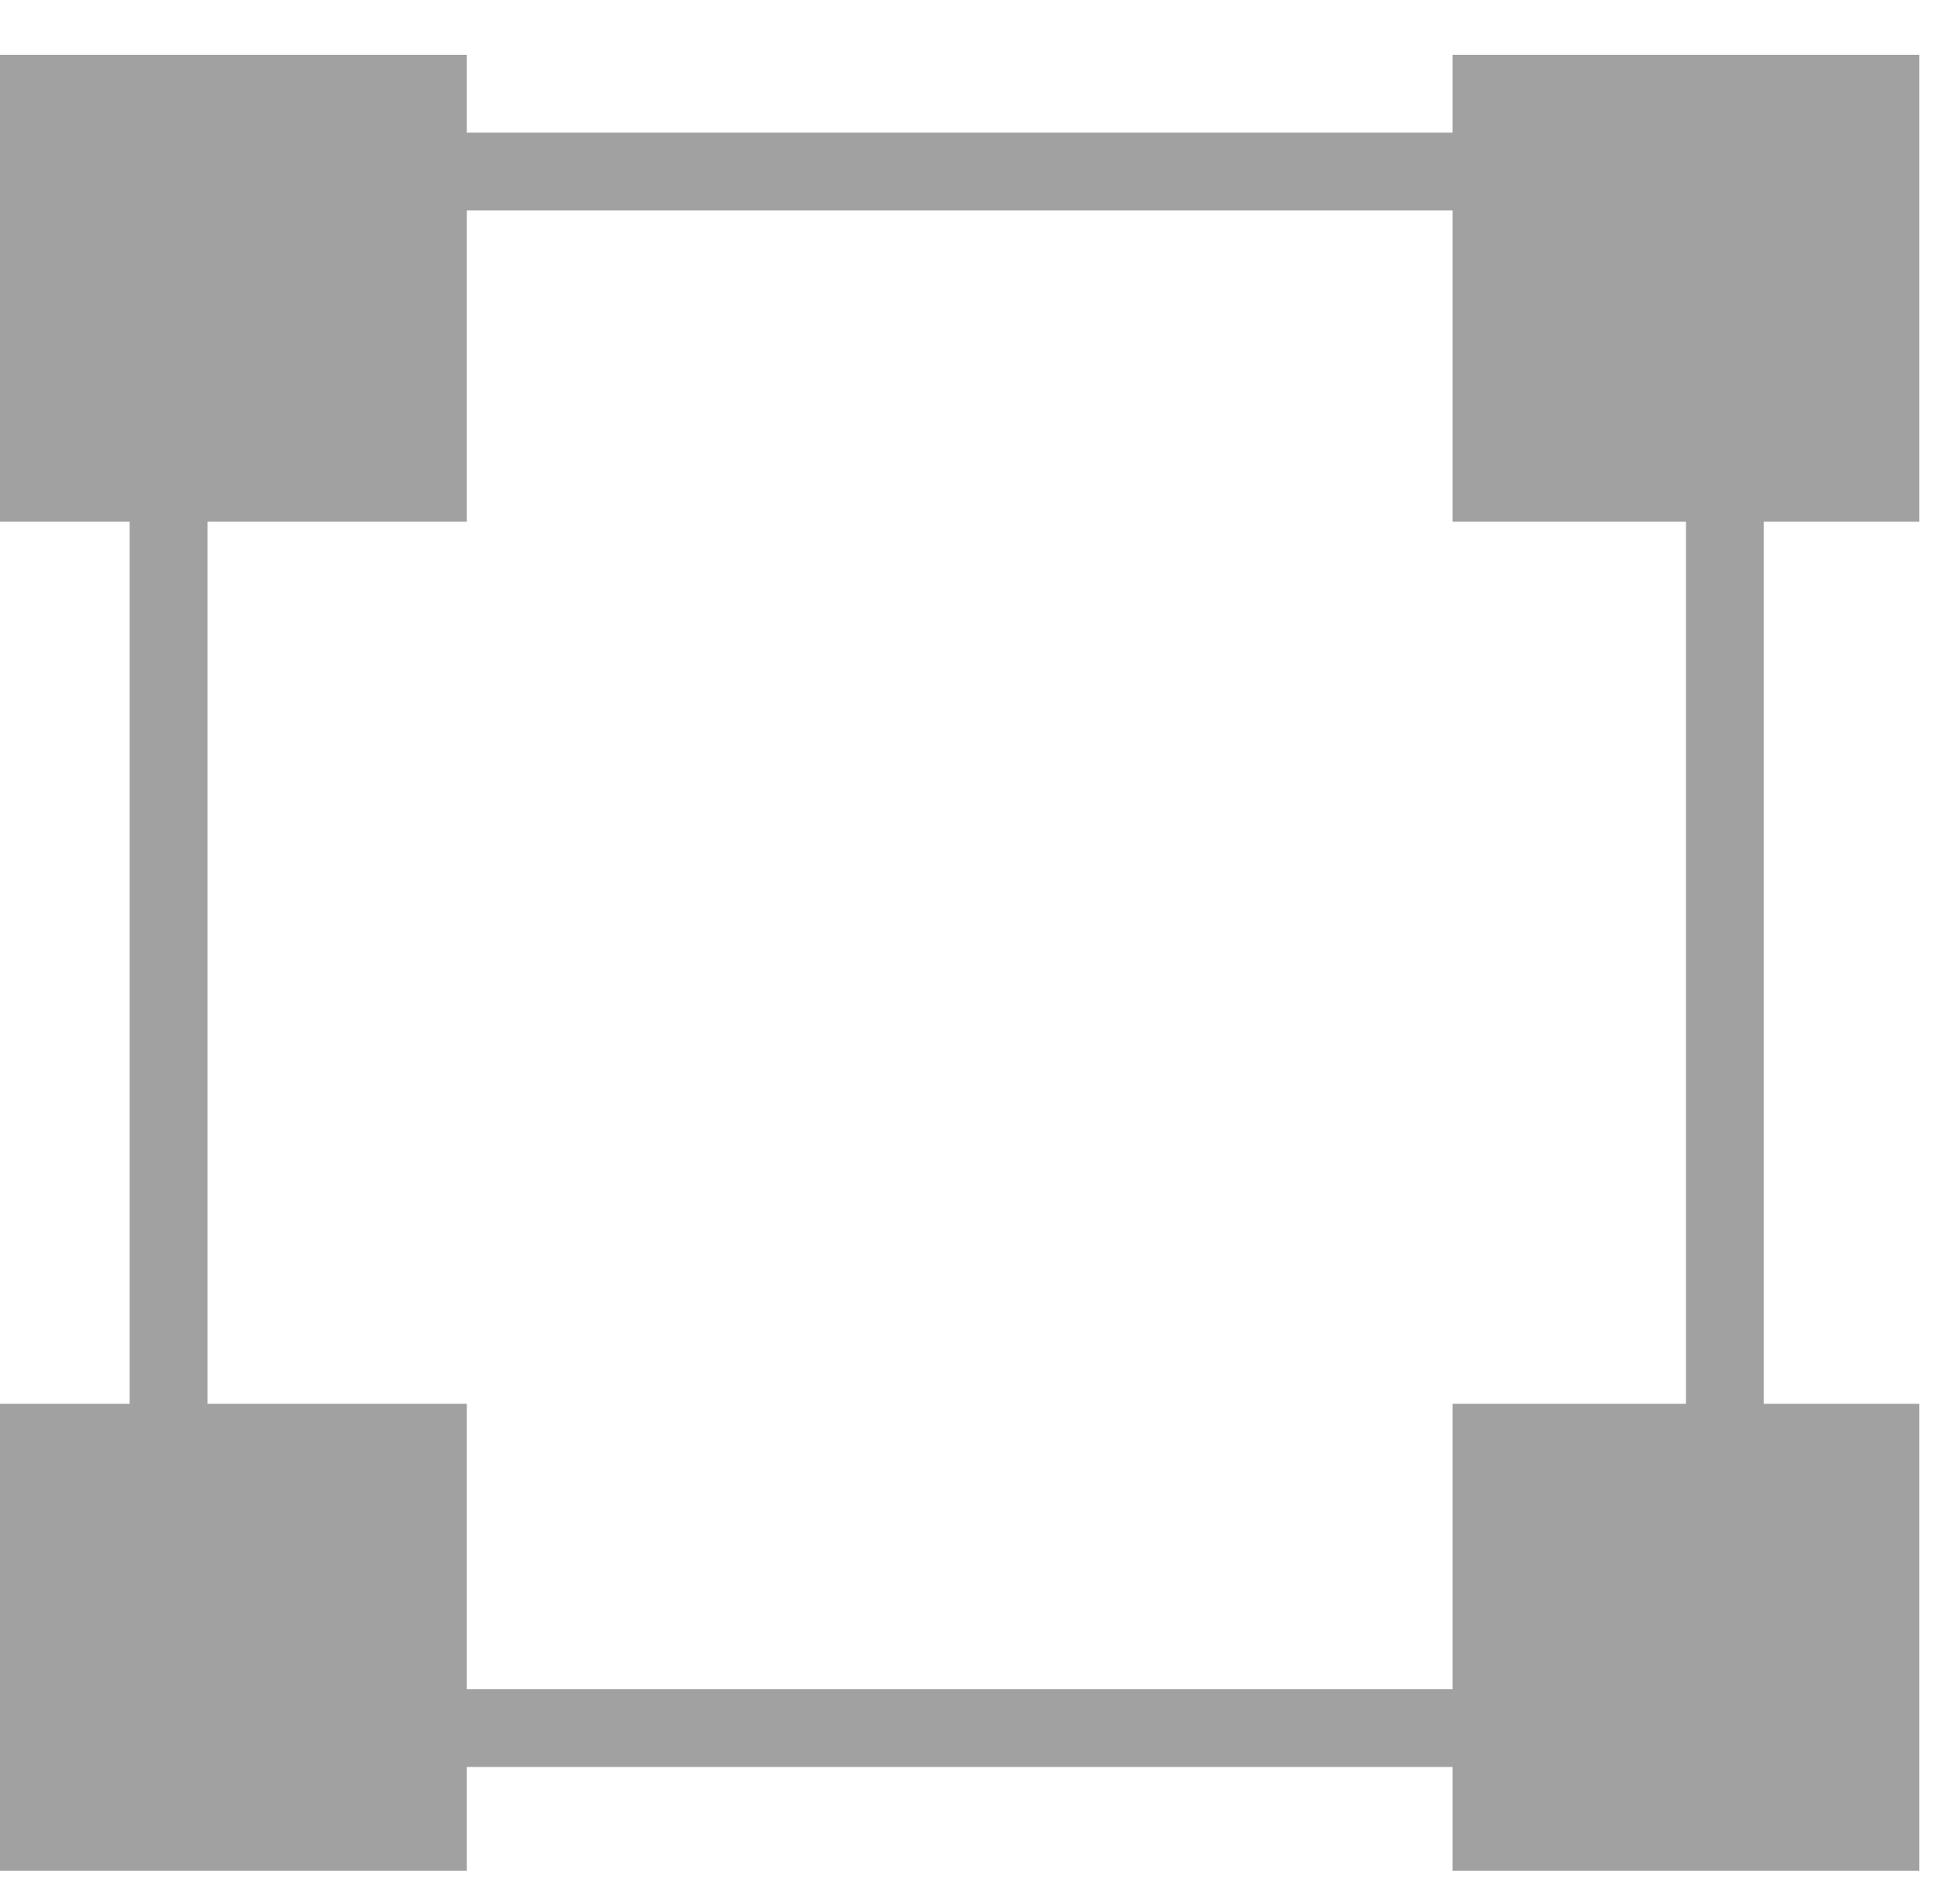 <svg width="26" height="25" viewBox="0 0 26 25" fill="none" xmlns="http://www.w3.org/2000/svg">
<rect y="0.727" width="6.193" height="6.193" fill="#A1A1A1"/>
<rect x="19.268" y="0.727" width="6.193" height="6.193" fill="#A1A1A1"/>
<rect x="19.268" y="18.619" width="6.193" height="6.193" fill="#A1A1A1"/>
<rect y="18.619" width="6.193" height="6.193" fill="#A1A1A1"/>
<rect x="2.236" y="2.275" width="20.645" height="20.645" stroke="#A1A1A1" stroke-width="1.032"/>
</svg>
